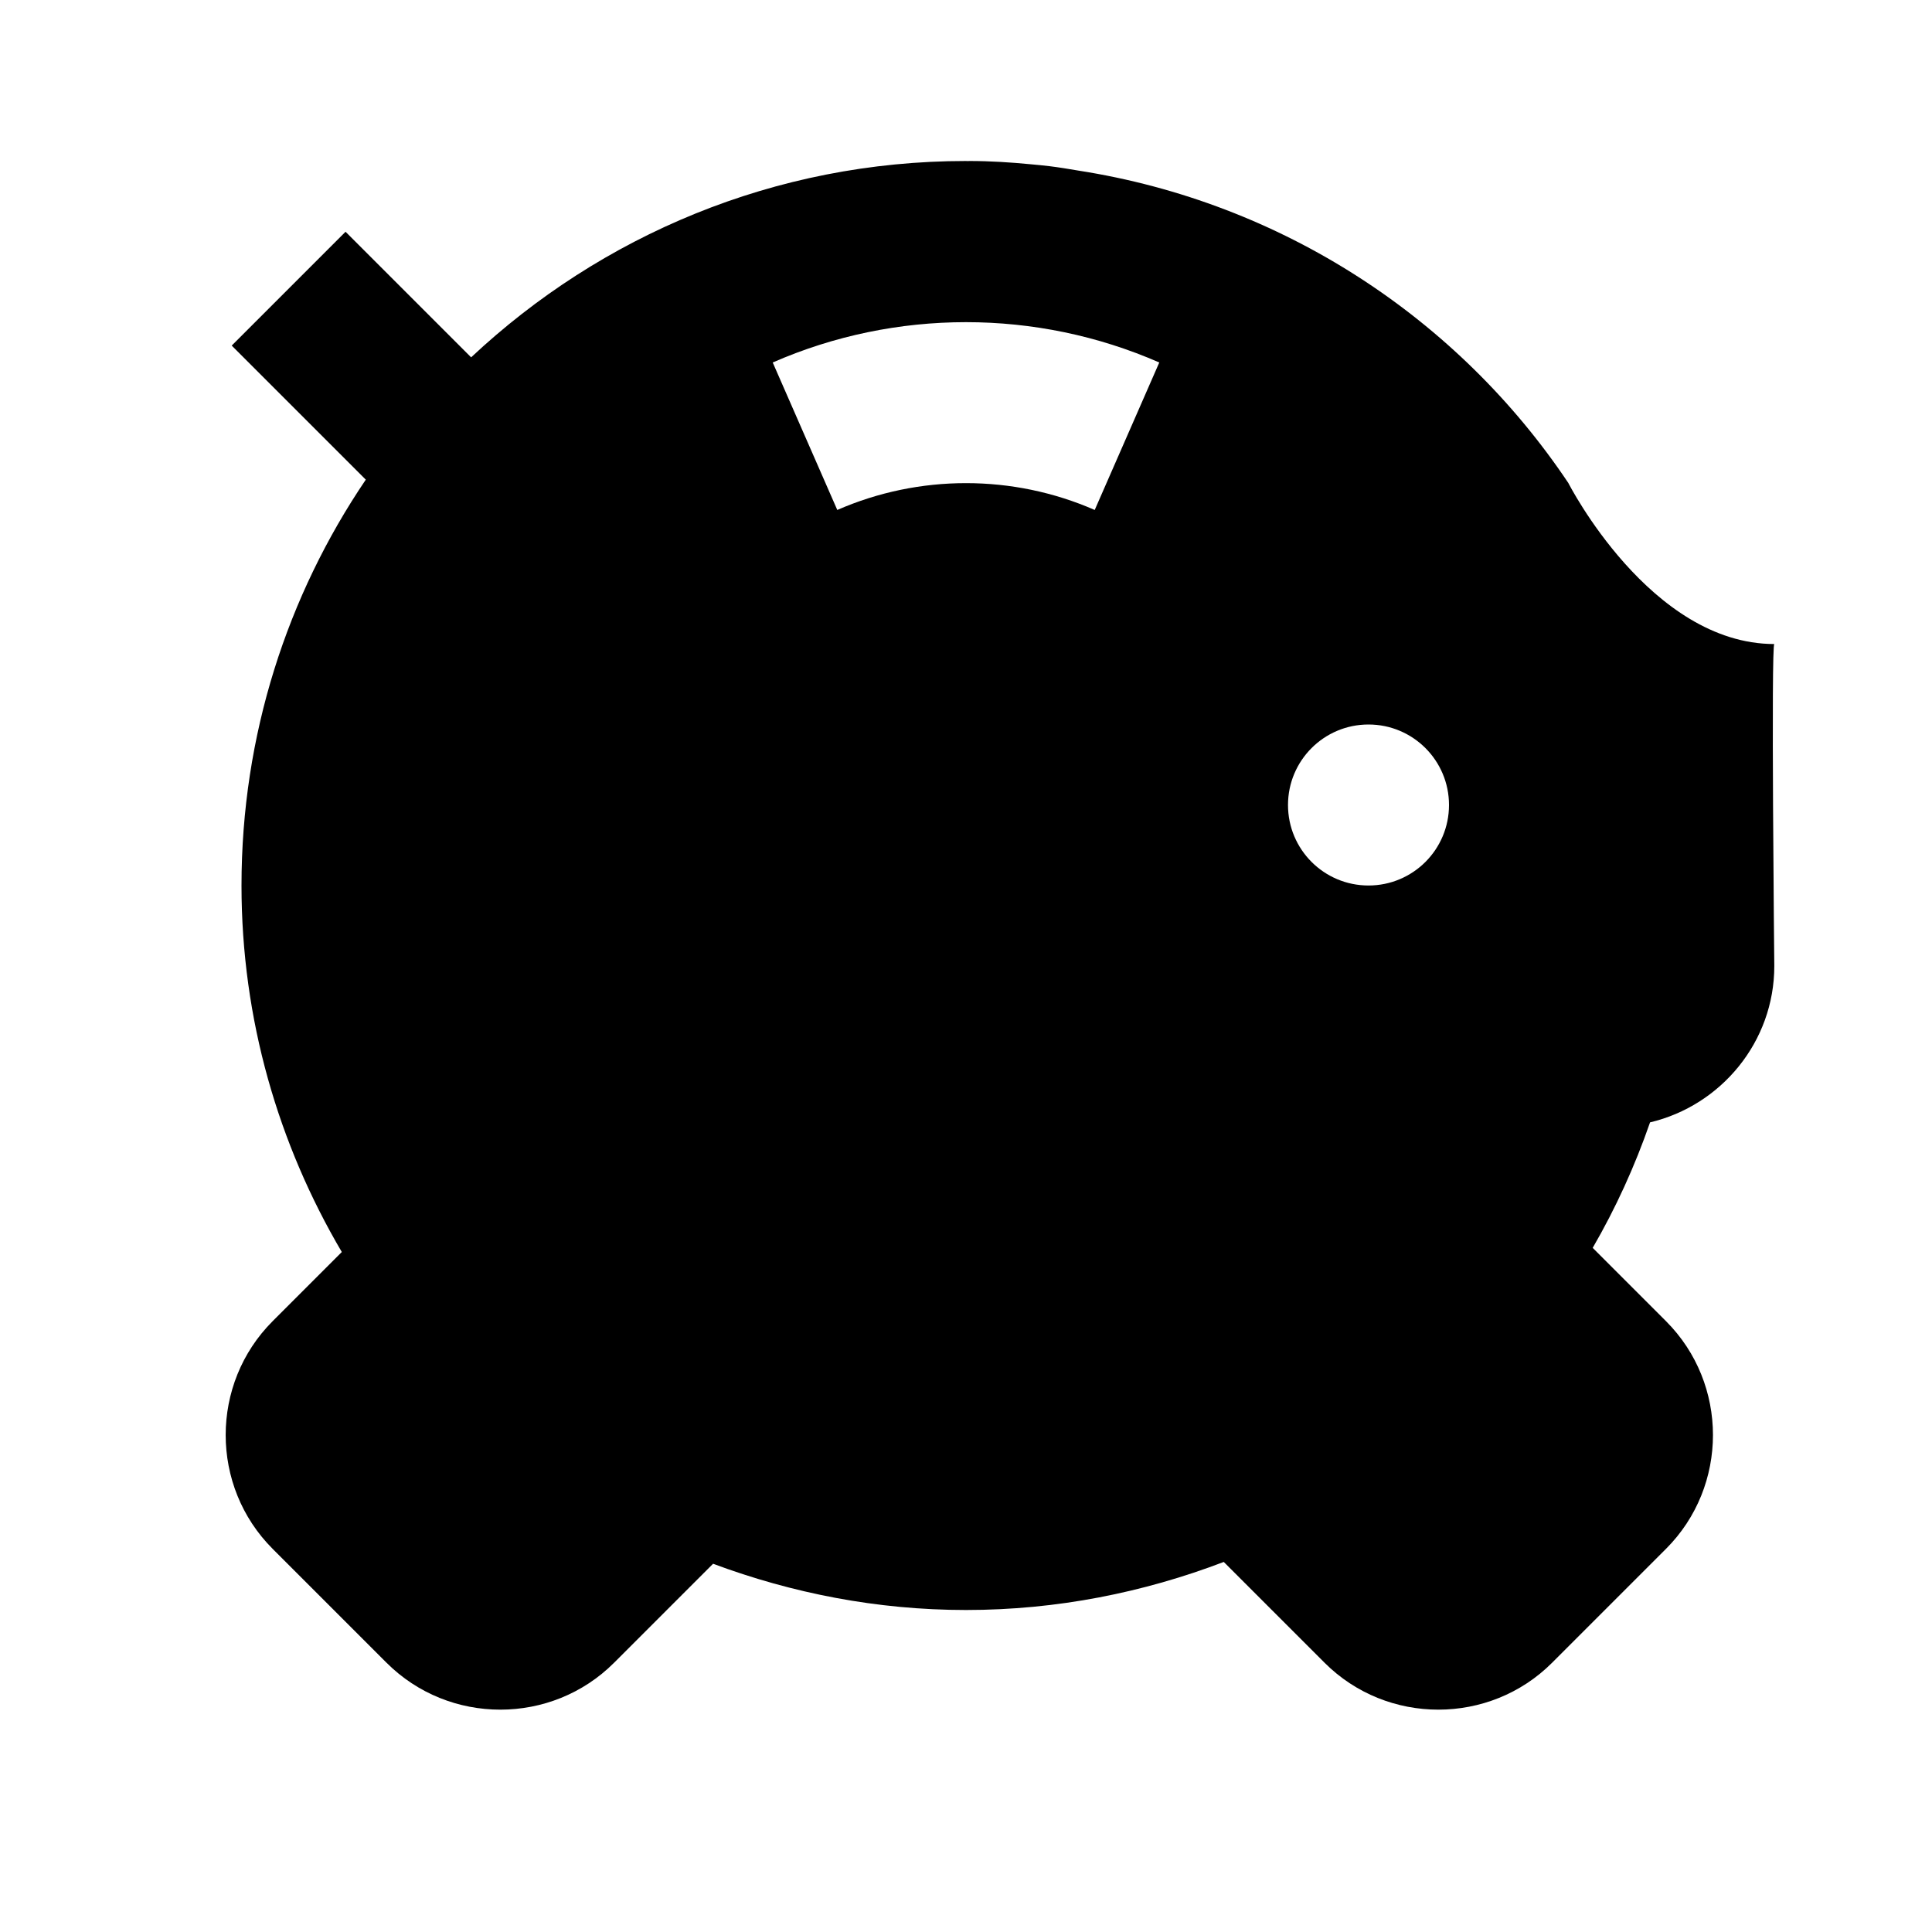 <?xml version="1.0" encoding="utf-8"?>
<!-- Uploaded to: SVG Repo, www.svgrepo.com, Generator: SVG Repo Mixer Tools -->
<svg width="800px" height="800px" viewBox="0 0 48 48" xmlns="http://www.w3.org/2000/svg" >
<path d="M0 0h48v48H0z" fill="none"/>
<g id="Shopicon">
	<path d="M38.965,12c-2.737-4.087-7.108-6.972-12.175-7.762c-0.239-0.041-0.478-0.08-0.721-0.11
		c-0.15-0.017-0.301-0.033-0.452-0.046C25.112,4.033,24.602,4,24.083,4c-0.014,0-0.028,0.002-0.042,0.002
		C24.028,4.002,24.014,4,24,4c-4.76,0-9.076,1.861-12.295,4.878l-3.12-3.12L5.757,8.586l3.331,3.331C7.139,14.794,6,18.264,6,22
		c0,3.327,0.918,6.432,2.492,9.106l-1.718,1.718c-1.556,1.556-1.556,4.101,0,5.657l2.828,2.828c0.778,0.778,1.803,1.167,2.828,1.167
		c1.025,0,2.051-0.389,2.828-1.167l2.458-2.458C19.676,39.581,21.787,40,24,40c2.259,0,4.412-0.434,6.404-1.194l2.503,2.503
		c0.778,0.778,1.803,1.167,2.828,1.167c1.025,0,2.051-0.389,2.828-1.167l2.828-2.828c1.556-1.556,1.556-4.101,0-5.657l-1.821-1.821
		c0.571-0.985,1.047-2.027,1.425-3.118c1.762-0.417,3.087-1.999,3.087-3.884c0,0-0.083-8,0-8C41,16,38.965,12,38.965,12z M32,20
		c0-1.105,0.895-2,2-2s2,0.895,2,2c0,1.105-0.895,2-2,2S32,21.105,32,20z M27.198,12.67c-2.033-0.889-4.363-0.889-6.396,0
		l-1.604-3.664c3.051-1.336,6.553-1.336,9.604,0L27.198,12.67z"/>
</g>
</svg>